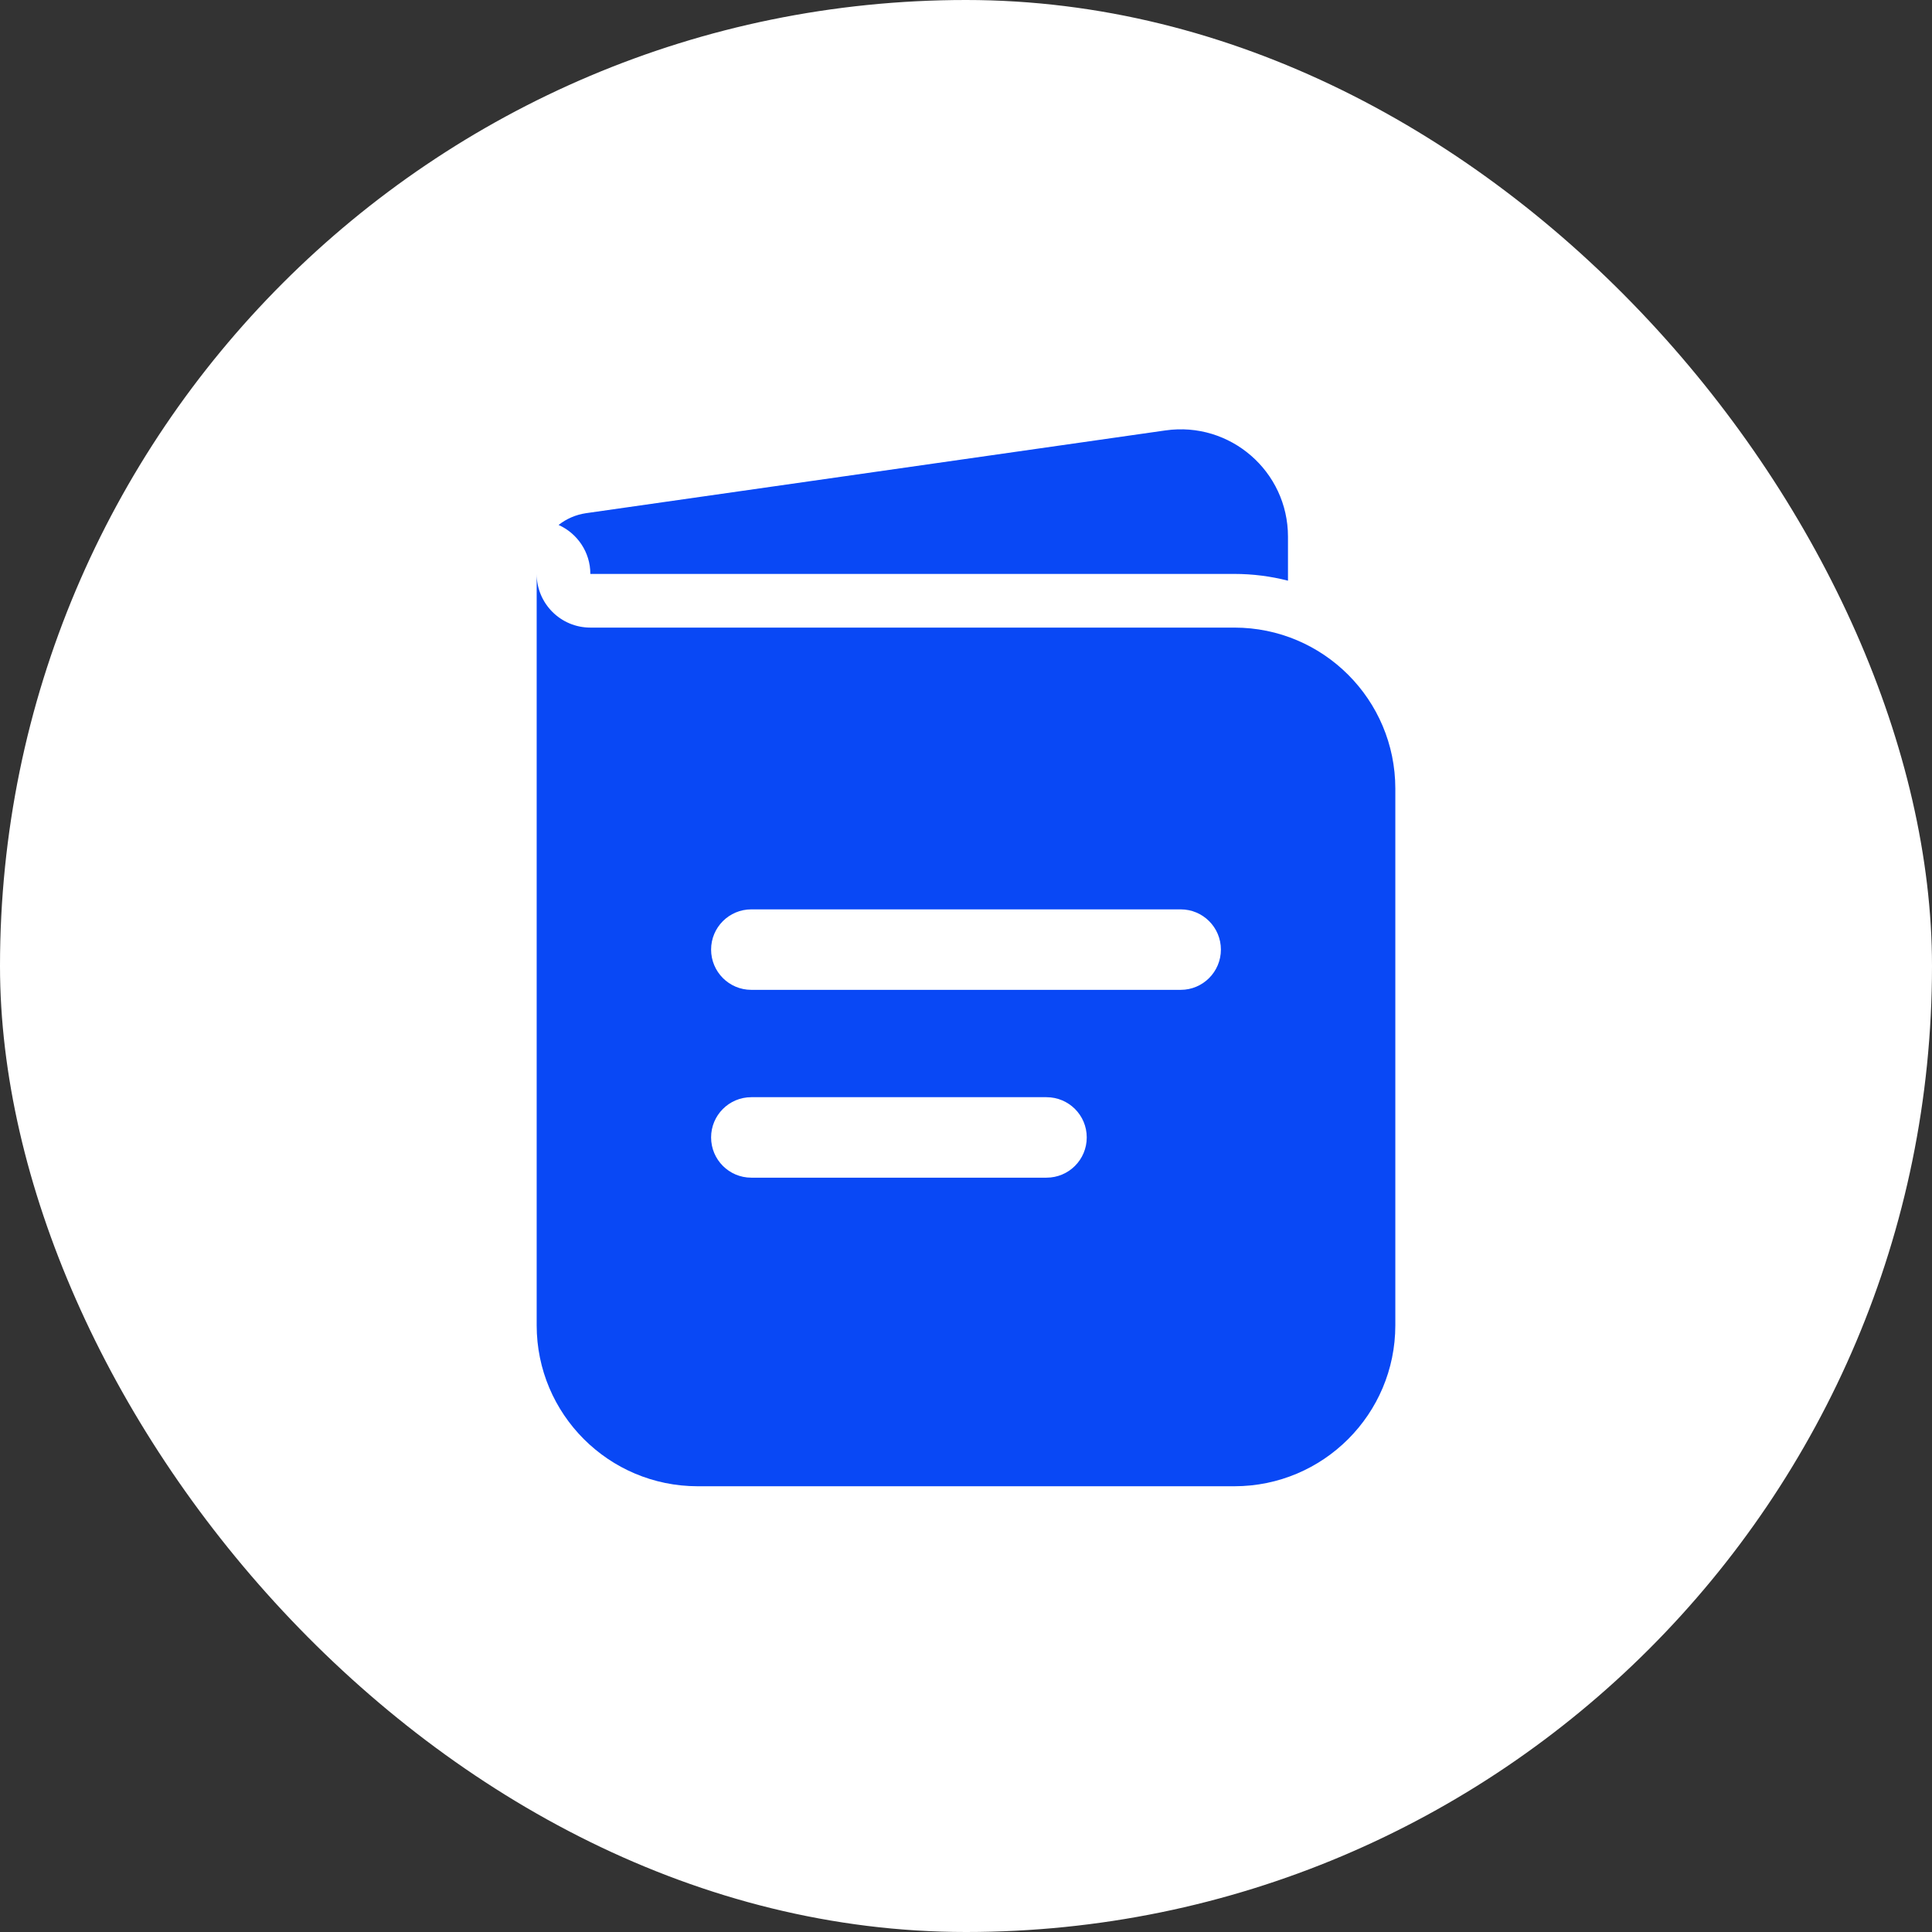 <?xml version="1.0" encoding="UTF-8"?> <svg xmlns="http://www.w3.org/2000/svg" width="32" height="32" viewBox="0 0 32 32" fill="none"><rect x="0" y="0" width="32" height="32" fill="#333333" stroke="none"/> <rect width="32" height="32" rx="16" fill="white"></rect> <path fill-rule="evenodd" clip-rule="evenodd" d="M8.889 9.506V21.951C8.889 23.423 10.083 24.617 11.556 24.617H20.445C21.917 24.617 23.111 23.423 23.111 21.951V13.062C23.111 11.589 21.917 10.395 20.445 10.395H9.778C9.287 10.395 8.889 9.997 8.889 9.506ZM11.778 15.728C11.778 15.36 12.076 15.062 12.444 15.062H19.556C19.924 15.062 20.222 15.36 20.222 15.728C20.222 16.096 19.924 16.395 19.556 16.395H12.444C12.076 16.395 11.778 16.096 11.778 15.728ZM11.778 18.839C11.778 18.471 12.076 18.173 12.444 18.173H17.333C17.702 18.173 18 18.471 18 18.839C18 19.208 17.702 19.506 17.333 19.506H12.444C12.076 19.506 11.778 19.208 11.778 18.839Z" fill="#0948F5"></path> <path d="M9.252 8.695C9.562 8.834 9.778 9.145 9.778 9.506H20.445C20.751 9.506 21.049 9.545 21.333 9.618V8.889C21.333 7.807 20.375 6.976 19.304 7.129L9.706 8.5C9.535 8.525 9.38 8.594 9.252 8.695Z" fill="#0948F5"></path> </svg> 